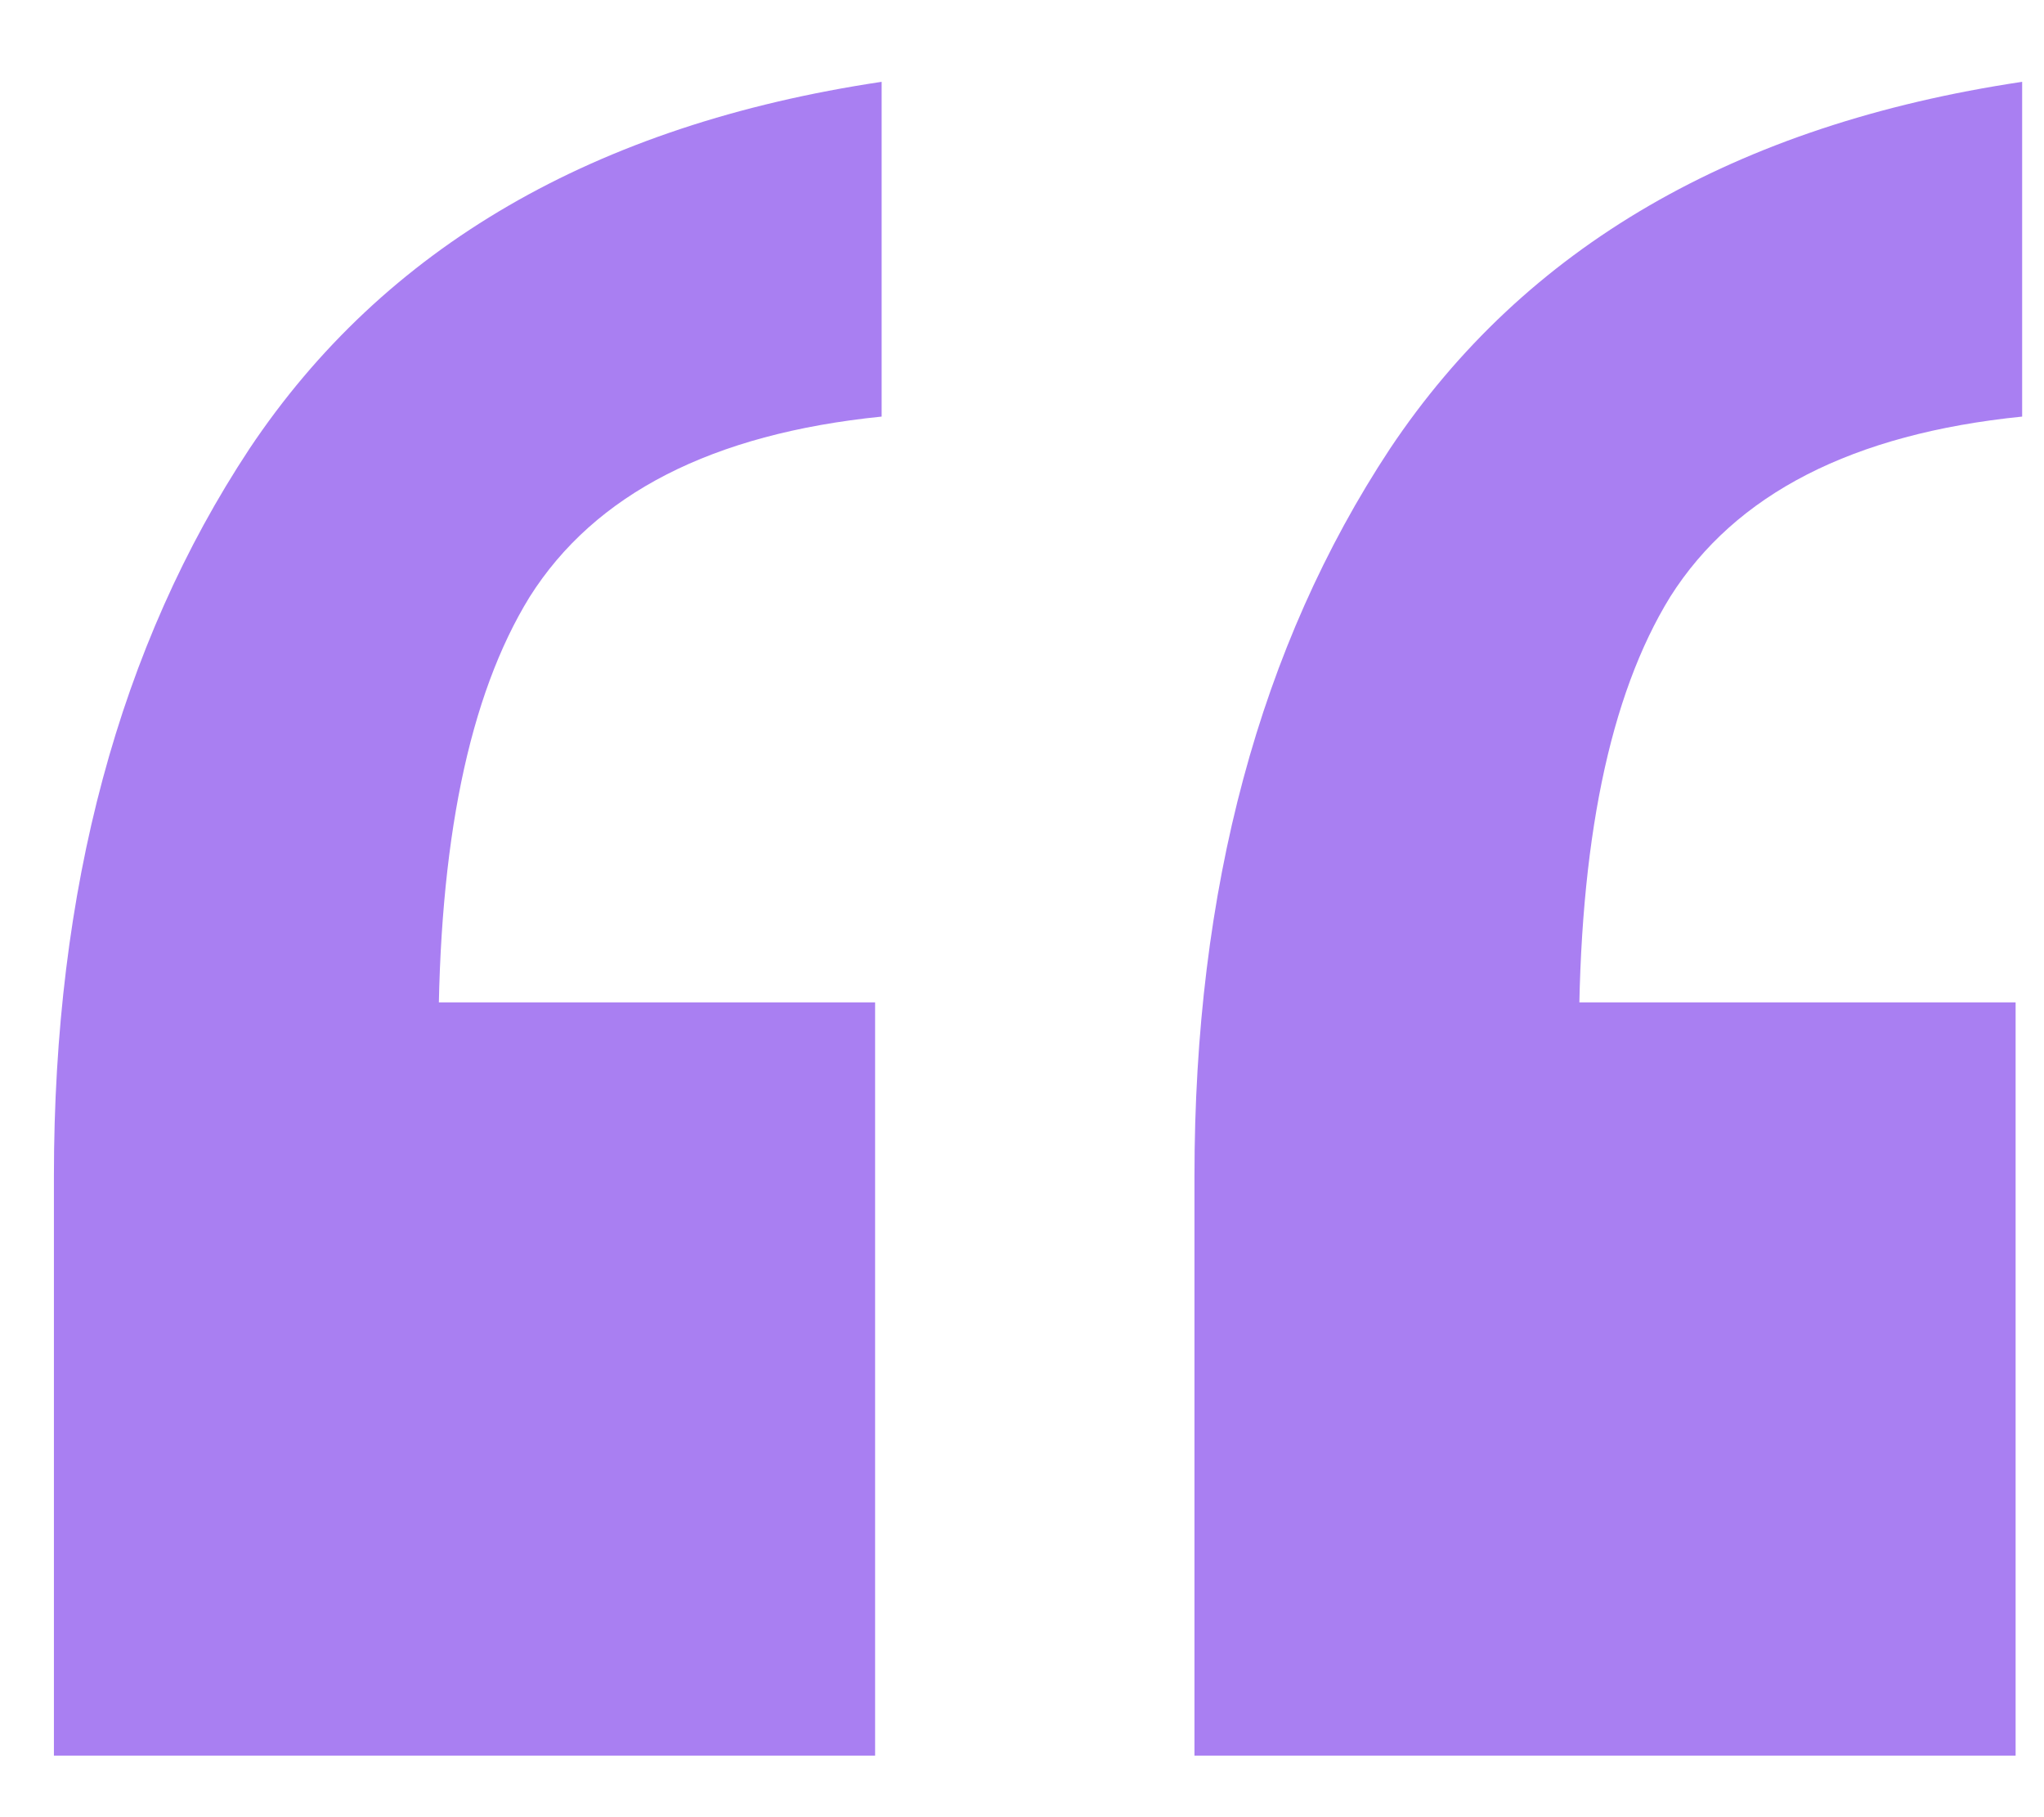 <svg width="45" height="40" viewBox="0 0 45 40" fill="none" xmlns="http://www.w3.org/2000/svg">
<path d="M26.297 38.645V25.891C26.297 19.562 27.732 14.224 30.601 9.878C33.566 5.438 38.206 2.745 44.519 1.801V9.17C40.788 9.547 38.206 10.87 36.771 13.137C35.432 15.31 34.762 18.57 34.762 22.916L29.023 22.065H44.375V38.645H26.297ZM1.187 38.645V25.891C1.187 19.562 2.622 14.224 5.492 9.878C8.457 5.438 13.096 2.745 19.41 1.801V9.17C15.679 9.547 13.096 10.87 11.662 13.137C10.322 15.31 9.653 18.57 9.653 22.916L3.913 22.065H19.266V38.645H1.187Z" fill="#A97FF2"/>
</svg>
